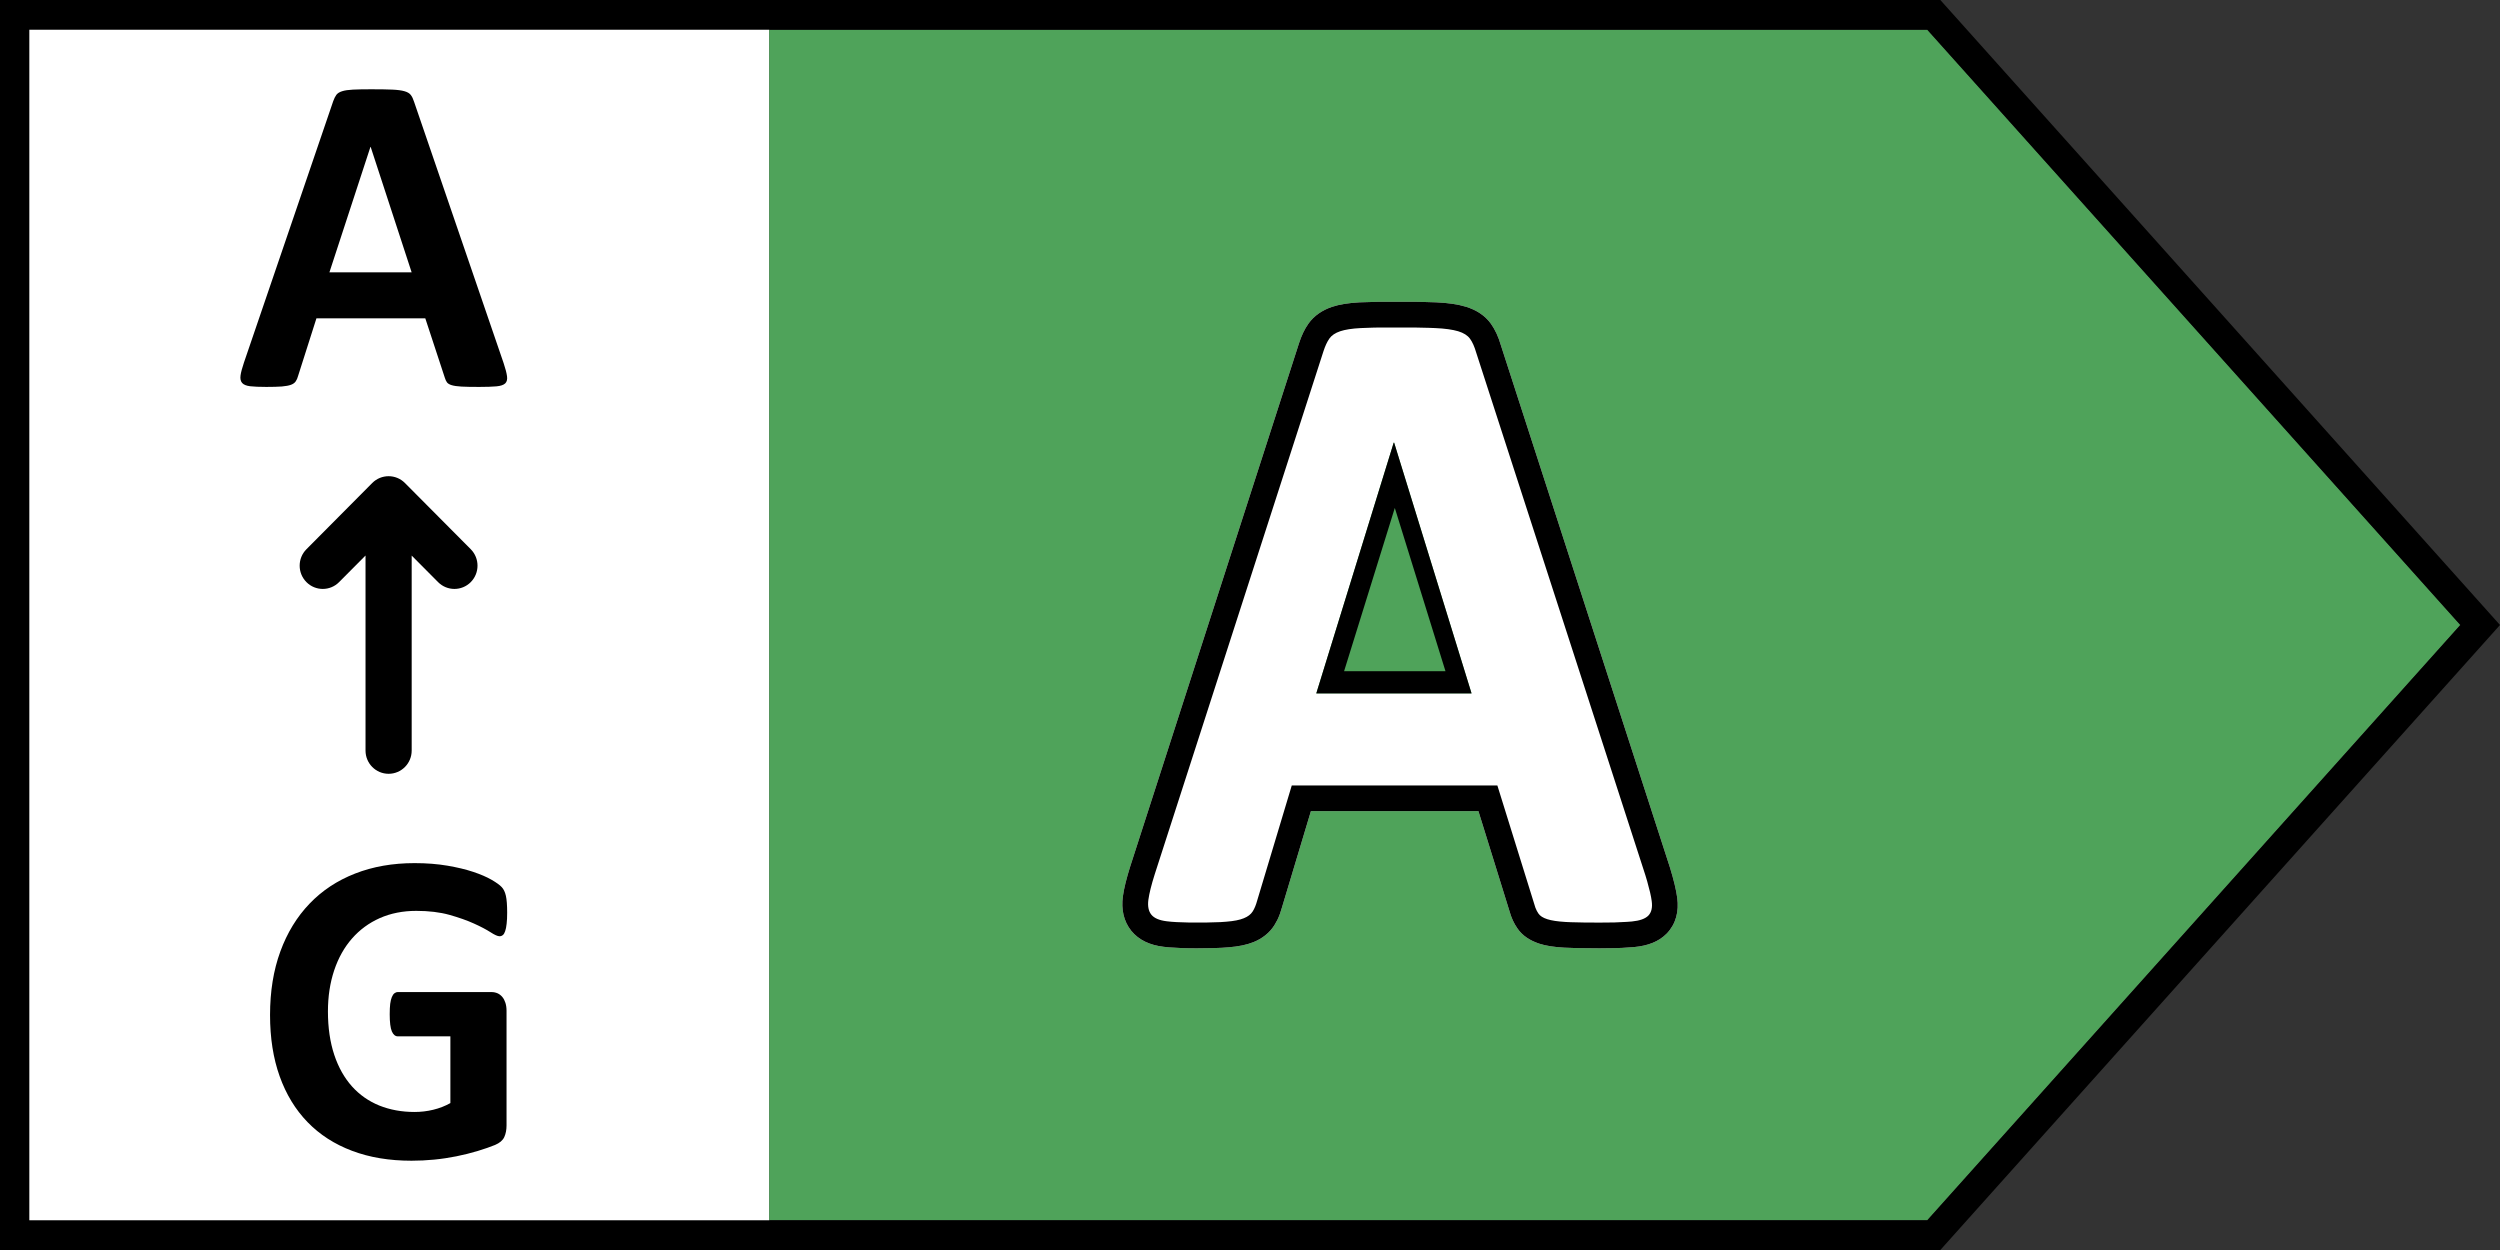 <svg width="52" height="26" viewBox="0 0 52 26" fill="none" xmlns="http://www.w3.org/2000/svg">
<rect x="0" y="0" width="52" height="26" fill="#333333" stroke="none"/>
<path d="M16 0H0V26H16V0Z" fill="white"/>
<path d="M40.088 0.619H16V25.381H40.088L51.175 12.999L40.088 0.619Z" fill="#4FA35A"/>
<path d="M29.413 6.277C29.472 6.278 29.529 6.279 29.583 6.28L29.875 6.289C30.12 6.3 30.322 6.329 30.486 6.379C30.705 6.445 30.886 6.56 31.012 6.735C31.1 6.859 31.167 7.007 31.213 7.166L34.736 18.048C34.814 18.302 34.864 18.508 34.886 18.674C34.924 18.955 34.862 19.217 34.667 19.419C34.497 19.591 34.271 19.672 33.992 19.699L33.743 19.716C33.697 19.718 33.648 19.72 33.598 19.721L33.265 19.725L32.779 19.72L32.536 19.711C32.326 19.699 32.156 19.674 32.016 19.628C31.824 19.564 31.666 19.463 31.562 19.31C31.488 19.205 31.434 19.083 31.4 18.96L30.751 16.871H27.267L26.665 18.874C26.64 18.966 26.609 19.052 26.571 19.131L26.507 19.245C26.404 19.407 26.254 19.522 26.073 19.596C25.929 19.654 25.757 19.688 25.554 19.704C25.468 19.712 25.371 19.717 25.262 19.72L24.898 19.725C24.782 19.725 24.675 19.724 24.578 19.72L24.312 19.705L24.2 19.693C23.923 19.659 23.693 19.559 23.53 19.36C23.37 19.16 23.32 18.912 23.356 18.645C23.379 18.477 23.43 18.272 23.509 18.021L27.02 7.138C27.07 6.984 27.133 6.849 27.214 6.734C27.332 6.567 27.5 6.453 27.705 6.383C27.86 6.331 28.048 6.302 28.276 6.289L28.685 6.277H29.413ZM28.998 9.208H28.989L27.379 14.422H30.608L28.998 9.208Z" fill="white"/>
<path d="M28.685 6.277L28.276 6.289C28.048 6.302 27.86 6.331 27.705 6.383C27.5 6.453 27.332 6.567 27.214 6.734C27.133 6.849 27.07 6.984 27.02 7.138L23.509 18.021C23.43 18.272 23.379 18.477 23.356 18.645C23.32 18.912 23.37 19.16 23.53 19.36C23.693 19.559 23.923 19.659 24.2 19.693L24.312 19.705L24.578 19.72C24.675 19.724 24.782 19.725 24.898 19.725L25.262 19.72C25.371 19.717 25.468 19.712 25.554 19.704C25.757 19.688 25.929 19.654 26.073 19.596C26.254 19.522 26.404 19.407 26.507 19.245L26.571 19.131C26.609 19.052 26.64 18.966 26.665 18.874L27.267 16.871H30.751L31.4 18.96C31.434 19.083 31.488 19.205 31.562 19.31C31.666 19.463 31.824 19.564 32.016 19.628C32.156 19.674 32.326 19.699 32.536 19.711L32.779 19.72L33.265 19.725L33.598 19.721C33.648 19.72 33.697 19.718 33.743 19.716L33.992 19.699C34.271 19.672 34.497 19.591 34.667 19.419C34.862 19.217 34.924 18.955 34.886 18.674C34.864 18.508 34.814 18.302 34.736 18.048L31.213 7.166C31.167 7.007 31.1 6.859 31.012 6.735C30.886 6.56 30.705 6.445 30.486 6.379C30.322 6.329 30.12 6.3 29.875 6.289L29.583 6.28C29.529 6.279 29.472 6.278 29.413 6.277H28.685ZM28.693 6.812H29.406L29.72 6.819C29.766 6.82 29.81 6.822 29.851 6.824C30.056 6.833 30.216 6.856 30.33 6.89C30.445 6.925 30.527 6.977 30.577 7.047C30.627 7.116 30.669 7.211 30.704 7.331L34.224 18.205L34.263 18.336L34.322 18.563C34.338 18.631 34.349 18.692 34.356 18.745C34.374 18.878 34.35 18.977 34.286 19.044C34.221 19.11 34.107 19.151 33.942 19.167L33.836 19.175L33.58 19.187L33.265 19.19L32.938 19.188L32.674 19.182C32.635 19.18 32.599 19.178 32.566 19.177C32.399 19.167 32.271 19.148 32.183 19.119C32.095 19.091 32.033 19.052 31.999 19.001C31.975 18.967 31.954 18.926 31.936 18.879L31.145 16.337H26.869L26.148 18.736C26.124 18.824 26.094 18.898 26.056 18.958C26.017 19.019 25.956 19.066 25.87 19.1C25.786 19.135 25.665 19.159 25.51 19.171L25.384 19.18L25.078 19.189L24.744 19.189L24.476 19.18C24.396 19.176 24.326 19.17 24.265 19.162C24.112 19.143 24.006 19.097 23.948 19.025C23.889 18.952 23.869 18.849 23.886 18.717C23.904 18.584 23.948 18.407 24.018 18.186L27.529 7.303C27.564 7.195 27.605 7.108 27.651 7.042C27.698 6.975 27.773 6.925 27.876 6.89C27.978 6.856 28.121 6.833 28.303 6.824L28.549 6.815C28.595 6.813 28.643 6.813 28.693 6.812Z" fill="black"/>
<path d="M29.012 10.565L27.957 13.961H30.066L29.012 10.565ZM28.998 9.208L30.608 14.422H27.379L28.989 9.208H28.998Z" fill="black"/>
<path fill-rule="evenodd" clip-rule="evenodd" d="M10.476 7.555C10.514 7.668 10.537 7.759 10.546 7.825C10.555 7.891 10.543 7.941 10.509 7.974C10.475 8.007 10.414 8.028 10.327 8.036C10.24 8.044 10.12 8.048 9.969 8.048C9.81 8.048 9.687 8.046 9.598 8.041C9.51 8.036 9.443 8.026 9.396 8.012C9.349 7.998 9.316 7.978 9.297 7.953C9.279 7.928 9.263 7.894 9.251 7.853L8.846 6.621H6.582L6.2 7.82C6.188 7.865 6.172 7.902 6.151 7.932C6.131 7.962 6.099 7.986 6.054 8.003C6.008 8.02 5.945 8.032 5.862 8.039C5.781 8.045 5.673 8.048 5.539 8.048C5.396 8.048 5.284 8.043 5.204 8.034C5.123 8.024 5.067 8.001 5.036 7.965C5.005 7.929 4.994 7.877 5.003 7.811C5.012 7.744 5.036 7.656 5.073 7.545L6.931 2.104C6.95 2.05 6.972 2.007 6.996 1.973C7.021 1.94 7.061 1.915 7.115 1.898C7.169 1.88 7.245 1.869 7.341 1.864C7.437 1.859 7.564 1.857 7.723 1.857C7.906 1.857 8.052 1.859 8.161 1.864C8.27 1.869 8.354 1.88 8.415 1.898C8.475 1.915 8.519 1.941 8.545 1.976C8.572 2.011 8.594 2.058 8.613 2.118L10.476 7.555ZM7.71 3.056H7.705L6.852 5.664H8.562L7.71 3.056Z" fill="black"/>
<path d="M8.422 10.046C8.235 9.858 7.931 9.858 7.743 10.046L6.374 11.424C6.186 11.613 6.186 11.919 6.374 12.108C6.561 12.297 6.866 12.297 7.053 12.108L7.603 11.555V15.612C7.603 15.879 7.818 16.095 8.083 16.095C8.348 16.095 8.563 15.879 8.563 15.612V11.556L9.112 12.108C9.3 12.297 9.604 12.297 9.792 12.108C9.979 11.919 9.979 11.613 9.792 11.424L8.422 10.046ZM10.538 19.214C10.546 19.15 10.549 19.073 10.549 18.983C10.549 18.829 10.54 18.712 10.523 18.635C10.505 18.556 10.477 18.495 10.436 18.452C10.396 18.409 10.326 18.358 10.224 18.299C10.123 18.241 9.996 18.186 9.843 18.135C9.69 18.084 9.511 18.041 9.306 18.006C9.1 17.971 8.873 17.953 8.623 17.953C8.168 17.953 7.756 18.025 7.386 18.17C7.015 18.315 6.699 18.524 6.438 18.797C6.176 19.07 5.973 19.402 5.831 19.791C5.688 20.182 5.617 20.622 5.617 21.113C5.617 21.588 5.683 22.012 5.817 22.387C5.951 22.762 6.144 23.079 6.397 23.34C6.65 23.601 6.959 23.8 7.323 23.937C7.687 24.075 8.099 24.143 8.56 24.143C8.718 24.143 8.875 24.135 9.031 24.12C9.187 24.105 9.341 24.081 9.494 24.051C9.647 24.02 9.795 23.983 9.938 23.94C10.081 23.896 10.2 23.855 10.297 23.815C10.394 23.774 10.457 23.72 10.489 23.651C10.521 23.581 10.536 23.5 10.536 23.407V21.024C10.536 20.962 10.528 20.908 10.513 20.86C10.498 20.813 10.477 20.771 10.449 20.738C10.42 20.704 10.388 20.678 10.35 20.661C10.313 20.645 10.271 20.635 10.223 20.635H8.275C8.248 20.635 8.224 20.645 8.203 20.661C8.182 20.678 8.165 20.705 8.15 20.74C8.135 20.776 8.124 20.822 8.116 20.881C8.109 20.94 8.106 21.012 8.106 21.099C8.106 21.265 8.121 21.383 8.15 21.452C8.18 21.521 8.222 21.556 8.275 21.556H9.368V22.944C9.258 23.006 9.139 23.052 9.011 23.083C8.883 23.114 8.754 23.129 8.623 23.129C8.355 23.129 8.111 23.084 7.889 22.995C7.668 22.905 7.478 22.772 7.321 22.597C7.163 22.42 7.04 22.203 6.953 21.942C6.866 21.681 6.821 21.379 6.821 21.037C6.821 20.726 6.865 20.441 6.951 20.183C7.037 19.927 7.16 19.705 7.321 19.522C7.481 19.339 7.674 19.197 7.901 19.096C8.126 18.997 8.379 18.946 8.659 18.946C8.92 18.946 9.15 18.974 9.348 19.029C9.546 19.085 9.716 19.145 9.859 19.21C10.001 19.274 10.116 19.335 10.202 19.39C10.288 19.446 10.351 19.474 10.389 19.474C10.416 19.474 10.439 19.466 10.458 19.45C10.478 19.435 10.494 19.408 10.507 19.369C10.521 19.331 10.531 19.279 10.538 19.214Z" fill="black"/>
<path fill-rule="evenodd" clip-rule="evenodd" d="M0 0H40.359L52 13L40.359 26H0V0ZM0.61 25.381V0.619H40.088L51.175 13L40.088 25.381H0.61Z" fill="black"/>
</svg>
